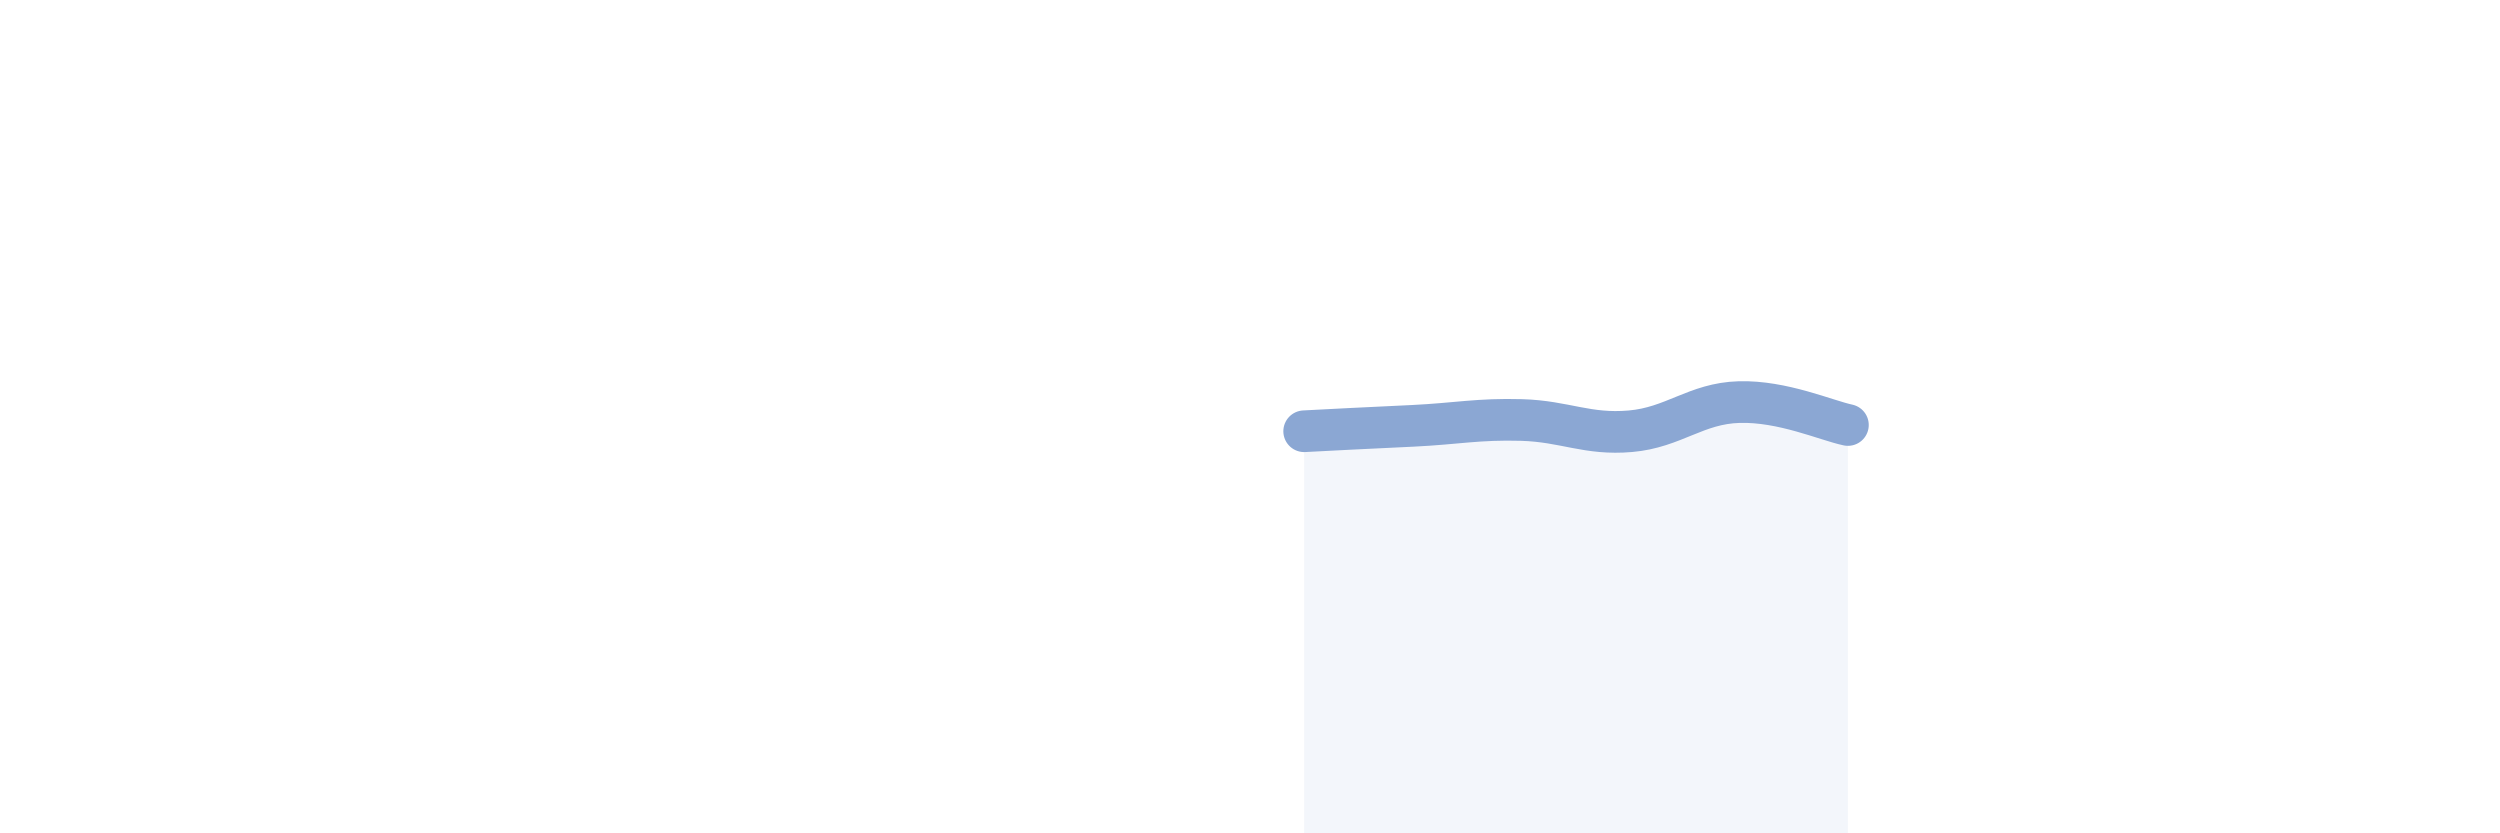 
    <svg width="60" height="20" viewBox="0 0 60 20" xmlns="http://www.w3.org/2000/svg">
      <path
        d="M 31.3,10.35 C 31.82,10.32 32.87,10.27 33.91,10.22 C 34.95,10.17 35.48,10.05 36.52,10.08 C 37.56,10.11 38.09,10.44 39.13,10.35 C 40.17,10.26 40.7,9.68 41.74,9.65 C 42.78,9.62 43.83,10.09 44.35,10.2L44.35 20L31.3 20Z"
        fill="#8ba7d3"
        opacity="0.1"
        stroke-linecap="round"
        stroke-linejoin="round"
      />
      <path
        d="M 31.3,10.35 C 31.82,10.32 32.87,10.27 33.91,10.22 C 34.95,10.17 35.48,10.05 36.52,10.08 C 37.56,10.11 38.09,10.44 39.13,10.35 C 40.17,10.26 40.7,9.68 41.74,9.65 C 42.78,9.62 43.83,10.09 44.35,10.2"
        stroke="#8ba7d3"
        stroke-width="1"
        fill="none"
        stroke-linecap="round"
        stroke-linejoin="round"
      />
    </svg>
  